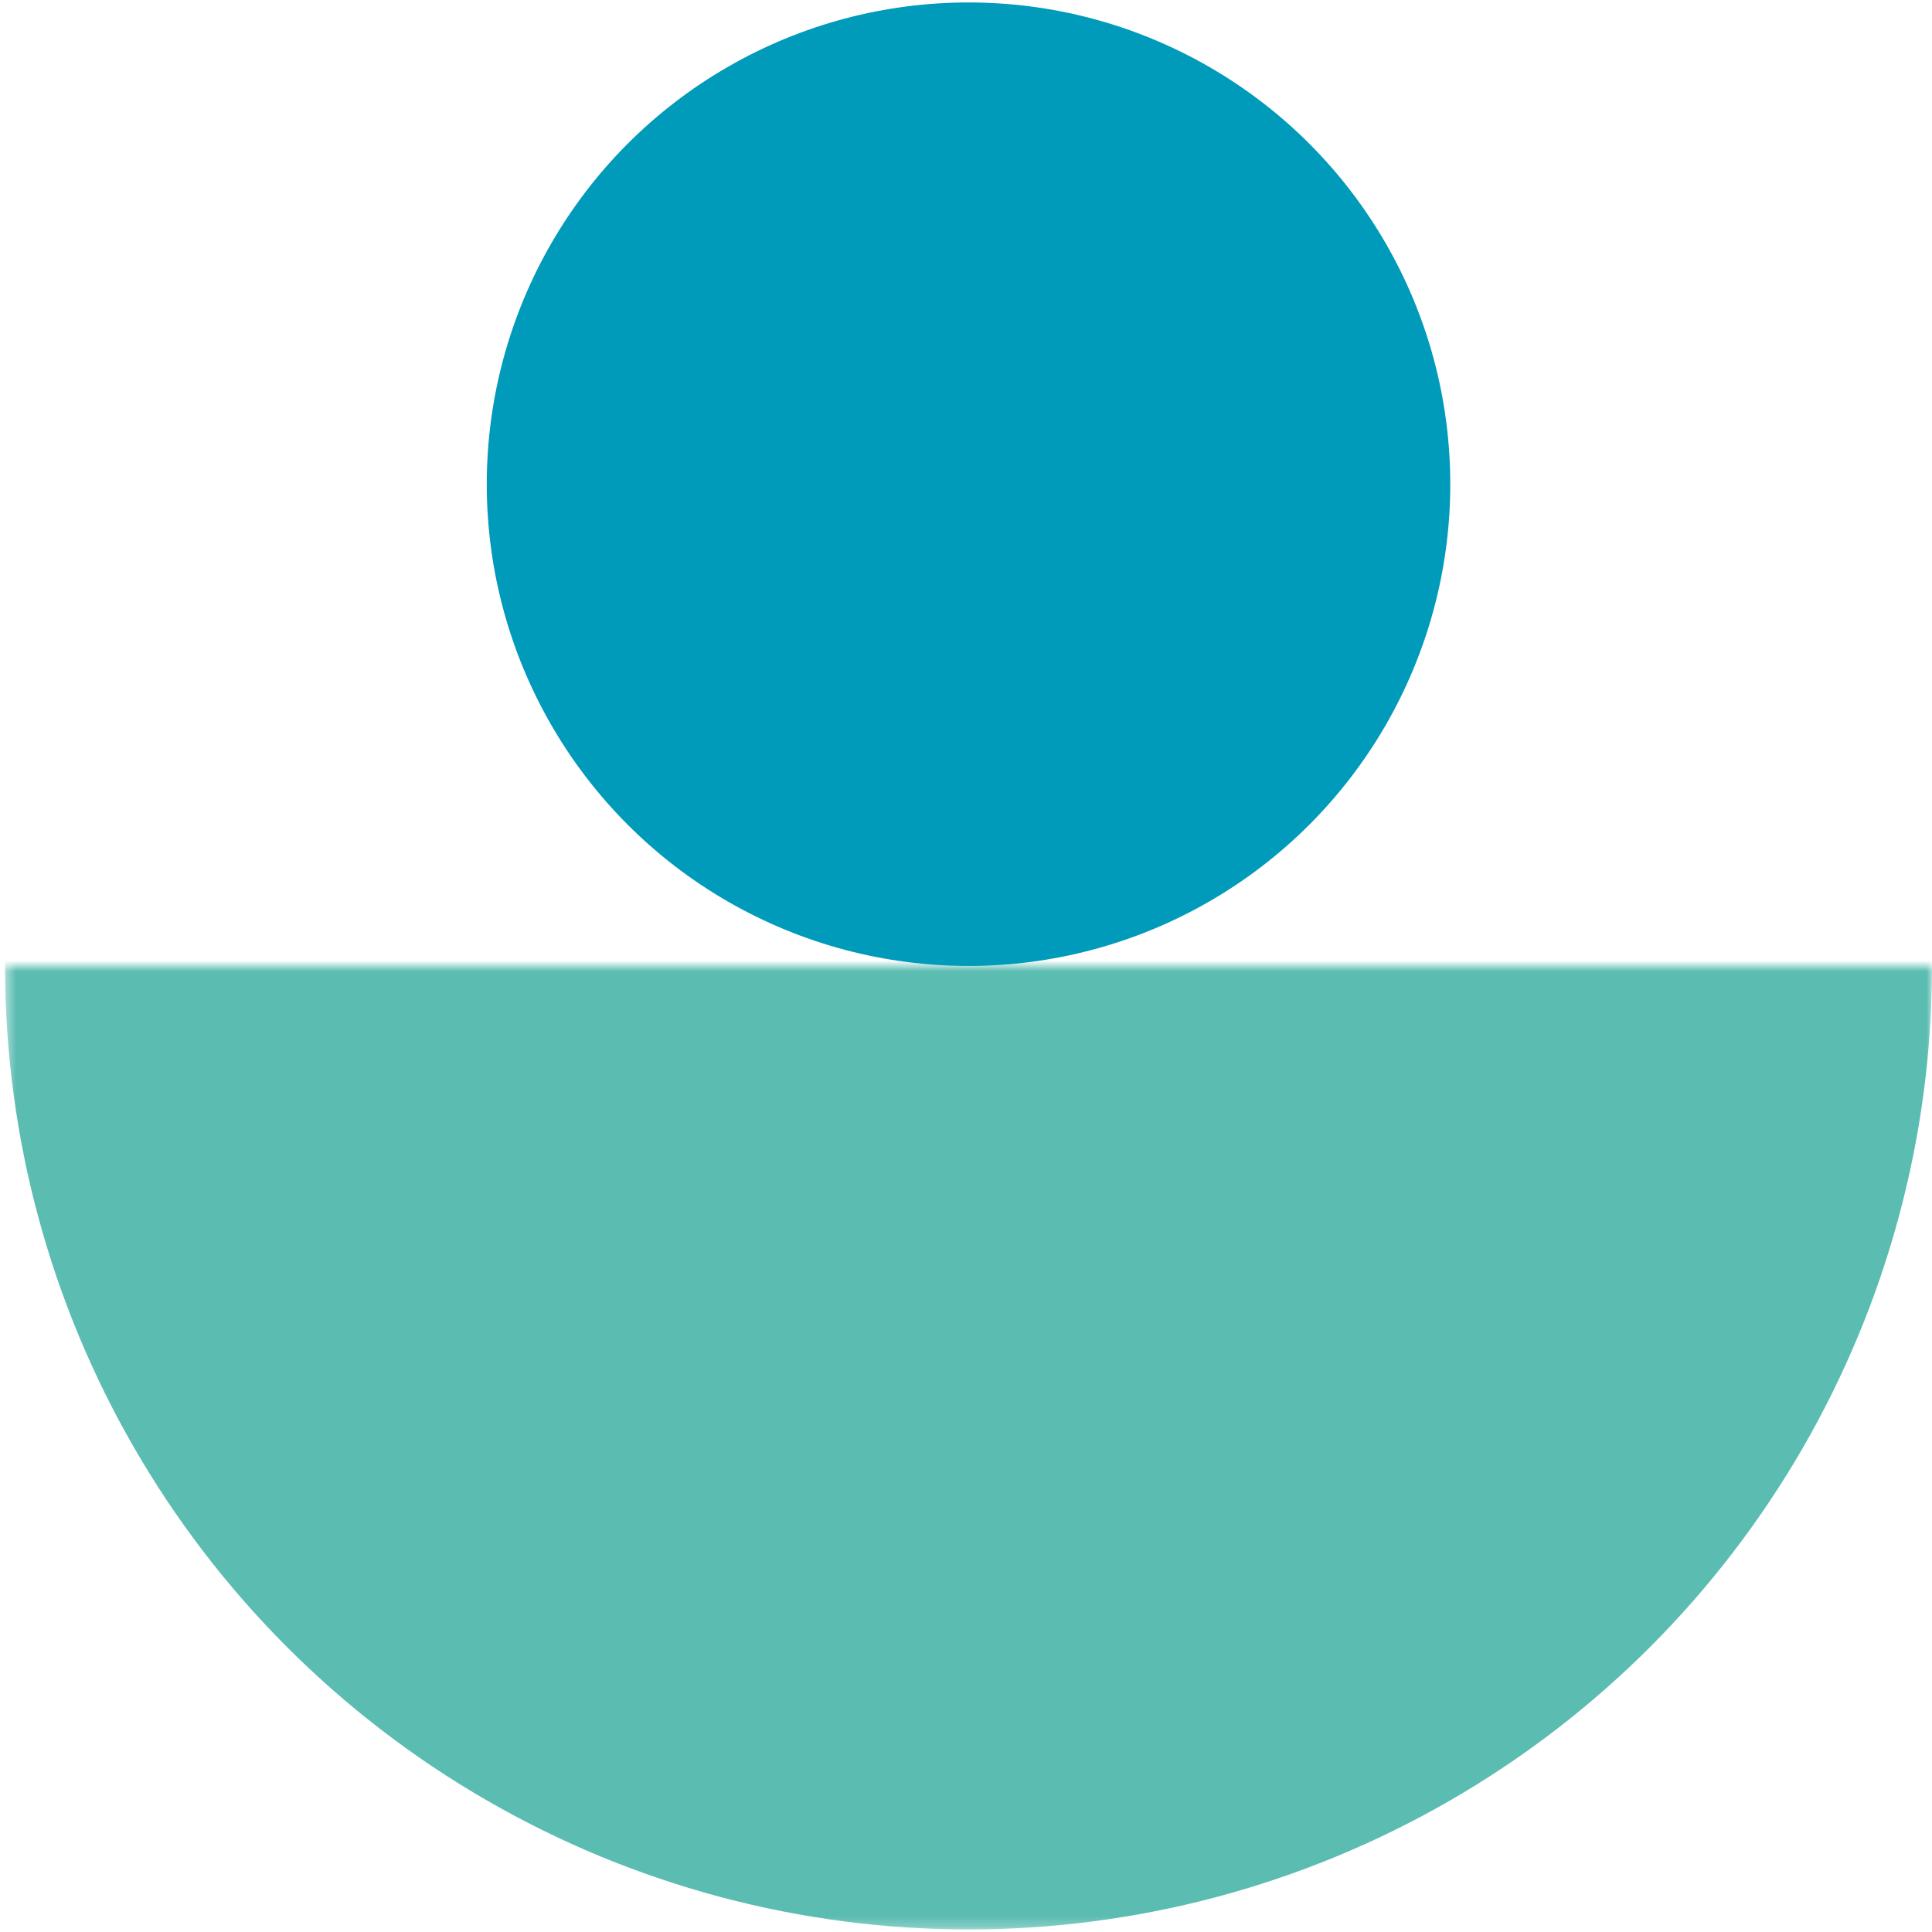 <svg xmlns="http://www.w3.org/2000/svg" width="178" height="178" fill="none"><mask id="mask0_656_5557" style="mask-type:alpha" maskUnits="userSpaceOnUse" x="0" y="88" width="179" height="90"><path fill="#F26352" d="M.463 88.996h177.539v88.769H.463z"/></mask><g mask="url(#mask0_656_5557)"><circle cx="89.232" cy="88.996" r="88.769" fill="#5BBCB1"/></g><circle cx="89.232" cy="44.611" r="44.385" fill="#009ABA"/></svg>